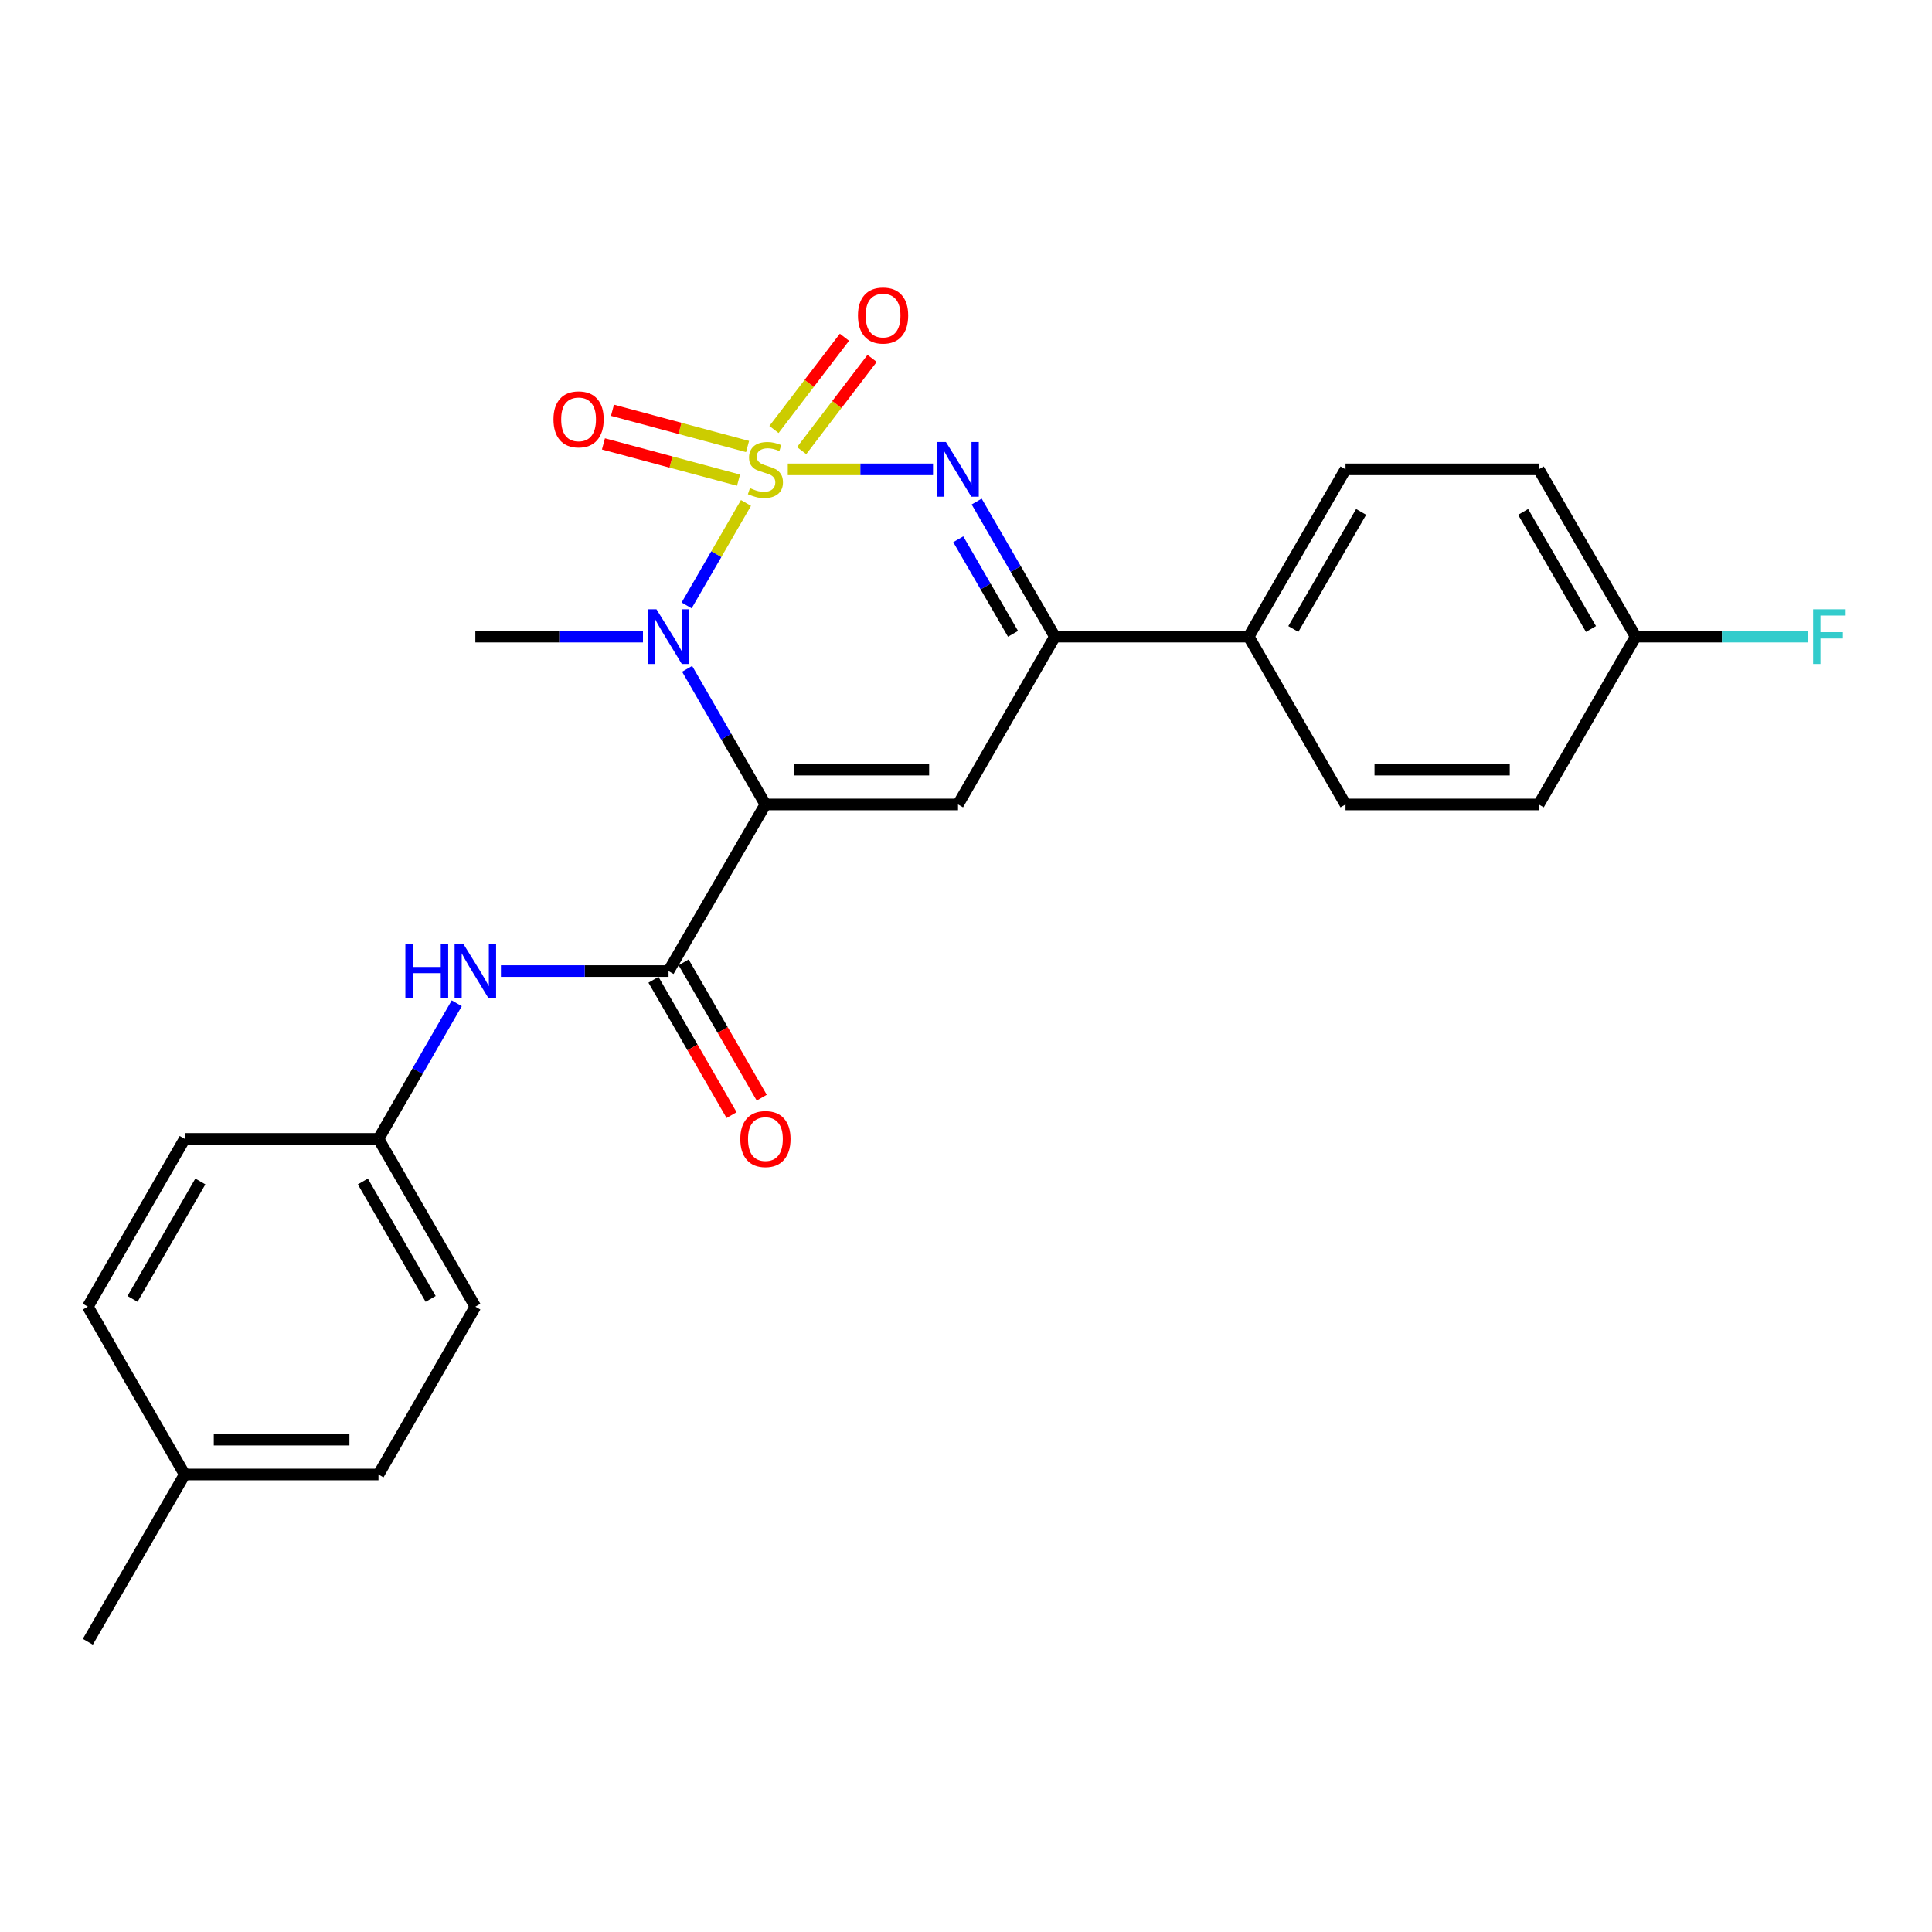 <?xml version='1.0' encoding='iso-8859-1'?>
<svg version='1.1' baseProfile='full'
              xmlns='http://www.w3.org/2000/svg'
                      xmlns:rdkit='http://www.rdkit.org/xml'
                      xmlns:xlink='http://www.w3.org/1999/xlink'
                  xml:space='preserve'
width='1000px' height='1000px' viewBox='0 0 1000 1000'>
<!-- END OF HEADER -->
<rect style='opacity:1.0;fill:#FFFFFF;stroke:none' width='1000' height='1000' x='0' y='0'> </rect>
<path class='bond-1' d='M 386.116,260.317 L 370.757,286.838' style='fill:none;fill-rule:evenodd;stroke:#CCCC00;stroke-width:6px;stroke-linecap:butt;stroke-linejoin:miter;stroke-opacity:1' />
<path class='bond-1' d='M 370.757,286.838 L 355.398,313.359' style='fill:none;fill-rule:evenodd;stroke:#0000FF;stroke-width:6px;stroke-linecap:butt;stroke-linejoin:miter;stroke-opacity:1' />
<path class='bond-2' d='M 407.754,242.935 L 445.342,242.935' style='fill:none;fill-rule:evenodd;stroke:#CCCC00;stroke-width:6px;stroke-linecap:butt;stroke-linejoin:miter;stroke-opacity:1' />
<path class='bond-2' d='M 445.342,242.935 L 482.93,242.935' style='fill:none;fill-rule:evenodd;stroke:#0000FF;stroke-width:6px;stroke-linecap:butt;stroke-linejoin:miter;stroke-opacity:1' />
<path class='bond-6' d='M 386.934,231.122 L 351.974,221.738' style='fill:none;fill-rule:evenodd;stroke:#CCCC00;stroke-width:6px;stroke-linecap:butt;stroke-linejoin:miter;stroke-opacity:1' />
<path class='bond-6' d='M 351.974,221.738 L 317.014,212.355' style='fill:none;fill-rule:evenodd;stroke:#FF0000;stroke-width:6px;stroke-linecap:butt;stroke-linejoin:miter;stroke-opacity:1' />
<path class='bond-6' d='M 382.262,248.531 L 347.302,239.147' style='fill:none;fill-rule:evenodd;stroke:#CCCC00;stroke-width:6px;stroke-linecap:butt;stroke-linejoin:miter;stroke-opacity:1' />
<path class='bond-6' d='M 347.302,239.147 L 312.341,229.764' style='fill:none;fill-rule:evenodd;stroke:#FF0000;stroke-width:6px;stroke-linecap:butt;stroke-linejoin:miter;stroke-opacity:1' />
<path class='bond-7' d='M 414.93,233.243 L 433.169,209.374' style='fill:none;fill-rule:evenodd;stroke:#CCCC00;stroke-width:6px;stroke-linecap:butt;stroke-linejoin:miter;stroke-opacity:1' />
<path class='bond-7' d='M 433.169,209.374 L 451.409,185.505' style='fill:none;fill-rule:evenodd;stroke:#FF0000;stroke-width:6px;stroke-linecap:butt;stroke-linejoin:miter;stroke-opacity:1' />
<path class='bond-7' d='M 400.607,222.299 L 418.847,198.43' style='fill:none;fill-rule:evenodd;stroke:#CCCC00;stroke-width:6px;stroke-linecap:butt;stroke-linejoin:miter;stroke-opacity:1' />
<path class='bond-7' d='M 418.847,198.43 L 437.086,174.56' style='fill:none;fill-rule:evenodd;stroke:#FF0000;stroke-width:6px;stroke-linecap:butt;stroke-linejoin:miter;stroke-opacity:1' />
<path class='bond-0' d='M 396.181,416.381 L 375.921,381.283' style='fill:none;fill-rule:evenodd;stroke:#000000;stroke-width:6px;stroke-linecap:butt;stroke-linejoin:miter;stroke-opacity:1' />
<path class='bond-0' d='M 375.921,381.283 L 355.661,346.185' style='fill:none;fill-rule:evenodd;stroke:#0000FF;stroke-width:6px;stroke-linecap:butt;stroke-linejoin:miter;stroke-opacity:1' />
<path class='bond-4' d='M 396.181,416.381 L 346.04,502.623' style='fill:none;fill-rule:evenodd;stroke:#000000;stroke-width:6px;stroke-linecap:butt;stroke-linejoin:miter;stroke-opacity:1' />
<path class='bond-25' d='M 396.181,416.381 L 495.873,416.381' style='fill:none;fill-rule:evenodd;stroke:#000000;stroke-width:6px;stroke-linecap:butt;stroke-linejoin:miter;stroke-opacity:1' />
<path class='bond-25' d='M 411.135,398.355 L 480.919,398.355' style='fill:none;fill-rule:evenodd;stroke:#000000;stroke-width:6px;stroke-linecap:butt;stroke-linejoin:miter;stroke-opacity:1' />
<path class='bond-14' d='M 332.8,329.518 L 289.419,329.518' style='fill:none;fill-rule:evenodd;stroke:#0000FF;stroke-width:6px;stroke-linecap:butt;stroke-linejoin:miter;stroke-opacity:1' />
<path class='bond-14' d='M 289.419,329.518 L 246.039,329.518' style='fill:none;fill-rule:evenodd;stroke:#000000;stroke-width:6px;stroke-linecap:butt;stroke-linejoin:miter;stroke-opacity:1' />
<path class='bond-5' d='M 505.519,259.596 L 525.761,294.557' style='fill:none;fill-rule:evenodd;stroke:#0000FF;stroke-width:6px;stroke-linecap:butt;stroke-linejoin:miter;stroke-opacity:1' />
<path class='bond-5' d='M 525.761,294.557 L 546.004,329.518' style='fill:none;fill-rule:evenodd;stroke:#000000;stroke-width:6px;stroke-linecap:butt;stroke-linejoin:miter;stroke-opacity:1' />
<path class='bond-5' d='M 495.993,279.117 L 510.162,303.589' style='fill:none;fill-rule:evenodd;stroke:#0000FF;stroke-width:6px;stroke-linecap:butt;stroke-linejoin:miter;stroke-opacity:1' />
<path class='bond-5' d='M 510.162,303.589 L 524.332,328.062' style='fill:none;fill-rule:evenodd;stroke:#000000;stroke-width:6px;stroke-linecap:butt;stroke-linejoin:miter;stroke-opacity:1' />
<path class='bond-3' d='M 495.873,416.381 L 546.004,329.518' style='fill:none;fill-rule:evenodd;stroke:#000000;stroke-width:6px;stroke-linecap:butt;stroke-linejoin:miter;stroke-opacity:1' />
<path class='bond-8' d='M 346.04,502.623 L 302.66,502.623' style='fill:none;fill-rule:evenodd;stroke:#000000;stroke-width:6px;stroke-linecap:butt;stroke-linejoin:miter;stroke-opacity:1' />
<path class='bond-8' d='M 302.66,502.623 L 259.279,502.623' style='fill:none;fill-rule:evenodd;stroke:#0000FF;stroke-width:6px;stroke-linecap:butt;stroke-linejoin:miter;stroke-opacity:1' />
<path class='bond-10' d='M 338.235,507.129 L 358.448,542.147' style='fill:none;fill-rule:evenodd;stroke:#000000;stroke-width:6px;stroke-linecap:butt;stroke-linejoin:miter;stroke-opacity:1' />
<path class='bond-10' d='M 358.448,542.147 L 378.662,577.165' style='fill:none;fill-rule:evenodd;stroke:#FF0000;stroke-width:6px;stroke-linecap:butt;stroke-linejoin:miter;stroke-opacity:1' />
<path class='bond-10' d='M 353.846,498.117 L 374.06,533.135' style='fill:none;fill-rule:evenodd;stroke:#000000;stroke-width:6px;stroke-linecap:butt;stroke-linejoin:miter;stroke-opacity:1' />
<path class='bond-10' d='M 374.06,533.135 L 394.274,568.153' style='fill:none;fill-rule:evenodd;stroke:#FF0000;stroke-width:6px;stroke-linecap:butt;stroke-linejoin:miter;stroke-opacity:1' />
<path class='bond-9' d='M 546.004,329.518 L 646.306,329.518' style='fill:none;fill-rule:evenodd;stroke:#000000;stroke-width:6px;stroke-linecap:butt;stroke-linejoin:miter;stroke-opacity:1' />
<path class='bond-13' d='M 236.418,519.291 L 216.158,554.388' style='fill:none;fill-rule:evenodd;stroke:#0000FF;stroke-width:6px;stroke-linecap:butt;stroke-linejoin:miter;stroke-opacity:1' />
<path class='bond-13' d='M 216.158,554.388 L 195.898,589.486' style='fill:none;fill-rule:evenodd;stroke:#000000;stroke-width:6px;stroke-linecap:butt;stroke-linejoin:miter;stroke-opacity:1' />
<path class='bond-11' d='M 646.306,329.518 L 696.447,242.935' style='fill:none;fill-rule:evenodd;stroke:#000000;stroke-width:6px;stroke-linecap:butt;stroke-linejoin:miter;stroke-opacity:1' />
<path class='bond-11' d='M 669.425,325.564 L 704.524,264.956' style='fill:none;fill-rule:evenodd;stroke:#000000;stroke-width:6px;stroke-linecap:butt;stroke-linejoin:miter;stroke-opacity:1' />
<path class='bond-12' d='M 646.306,329.518 L 696.447,416.381' style='fill:none;fill-rule:evenodd;stroke:#000000;stroke-width:6px;stroke-linecap:butt;stroke-linejoin:miter;stroke-opacity:1' />
<path class='bond-16' d='M 696.447,242.935 L 796.448,242.935' style='fill:none;fill-rule:evenodd;stroke:#000000;stroke-width:6px;stroke-linecap:butt;stroke-linejoin:miter;stroke-opacity:1' />
<path class='bond-17' d='M 696.447,416.381 L 796.448,416.381' style='fill:none;fill-rule:evenodd;stroke:#000000;stroke-width:6px;stroke-linecap:butt;stroke-linejoin:miter;stroke-opacity:1' />
<path class='bond-17' d='M 711.447,398.355 L 781.448,398.355' style='fill:none;fill-rule:evenodd;stroke:#000000;stroke-width:6px;stroke-linecap:butt;stroke-linejoin:miter;stroke-opacity:1' />
<path class='bond-20' d='M 195.898,589.486 L 95.606,589.486' style='fill:none;fill-rule:evenodd;stroke:#000000;stroke-width:6px;stroke-linecap:butt;stroke-linejoin:miter;stroke-opacity:1' />
<path class='bond-21' d='M 195.898,589.486 L 246.039,676.329' style='fill:none;fill-rule:evenodd;stroke:#000000;stroke-width:6px;stroke-linecap:butt;stroke-linejoin:miter;stroke-opacity:1' />
<path class='bond-21' d='M 187.808,611.526 L 222.907,672.316' style='fill:none;fill-rule:evenodd;stroke:#000000;stroke-width:6px;stroke-linecap:butt;stroke-linejoin:miter;stroke-opacity:1' />
<path class='bond-15' d='M 846.609,329.518 L 796.448,416.381' style='fill:none;fill-rule:evenodd;stroke:#000000;stroke-width:6px;stroke-linecap:butt;stroke-linejoin:miter;stroke-opacity:1' />
<path class='bond-18' d='M 846.609,329.518 L 891.287,329.518' style='fill:none;fill-rule:evenodd;stroke:#000000;stroke-width:6px;stroke-linecap:butt;stroke-linejoin:miter;stroke-opacity:1' />
<path class='bond-18' d='M 891.287,329.518 L 935.964,329.518' style='fill:none;fill-rule:evenodd;stroke:#33CCCC;stroke-width:6px;stroke-linecap:butt;stroke-linejoin:miter;stroke-opacity:1' />
<path class='bond-26' d='M 846.609,329.518 L 796.448,242.935' style='fill:none;fill-rule:evenodd;stroke:#000000;stroke-width:6px;stroke-linecap:butt;stroke-linejoin:miter;stroke-opacity:1' />
<path class='bond-26' d='M 823.488,325.567 L 788.375,264.959' style='fill:none;fill-rule:evenodd;stroke:#000000;stroke-width:6px;stroke-linecap:butt;stroke-linejoin:miter;stroke-opacity:1' />
<path class='bond-19' d='M 95.606,763.192 L 195.898,763.192' style='fill:none;fill-rule:evenodd;stroke:#000000;stroke-width:6px;stroke-linecap:butt;stroke-linejoin:miter;stroke-opacity:1' />
<path class='bond-19' d='M 110.649,745.167 L 180.854,745.167' style='fill:none;fill-rule:evenodd;stroke:#000000;stroke-width:6px;stroke-linecap:butt;stroke-linejoin:miter;stroke-opacity:1' />
<path class='bond-24' d='M 95.606,763.192 L 45.455,849.775' style='fill:none;fill-rule:evenodd;stroke:#000000;stroke-width:6px;stroke-linecap:butt;stroke-linejoin:miter;stroke-opacity:1' />
<path class='bond-27' d='M 95.606,763.192 L 45.455,676.329' style='fill:none;fill-rule:evenodd;stroke:#000000;stroke-width:6px;stroke-linecap:butt;stroke-linejoin:miter;stroke-opacity:1' />
<path class='bond-23' d='M 95.606,589.486 L 45.455,676.329' style='fill:none;fill-rule:evenodd;stroke:#000000;stroke-width:6px;stroke-linecap:butt;stroke-linejoin:miter;stroke-opacity:1' />
<path class='bond-23' d='M 103.693,611.527 L 68.587,672.317' style='fill:none;fill-rule:evenodd;stroke:#000000;stroke-width:6px;stroke-linecap:butt;stroke-linejoin:miter;stroke-opacity:1' />
<path class='bond-22' d='M 246.039,676.329 L 195.898,763.192' style='fill:none;fill-rule:evenodd;stroke:#000000;stroke-width:6px;stroke-linecap:butt;stroke-linejoin:miter;stroke-opacity:1' />
<path  class='atom-0' d='M 388.181 252.655
Q 388.501 252.775, 389.821 253.335
Q 391.141 253.895, 392.581 254.255
Q 394.061 254.575, 395.501 254.575
Q 398.181 254.575, 399.741 253.295
Q 401.301 251.975, 401.301 249.695
Q 401.301 248.135, 400.501 247.175
Q 399.741 246.215, 398.541 245.695
Q 397.341 245.175, 395.341 244.575
Q 392.821 243.815, 391.301 243.095
Q 389.821 242.375, 388.741 240.855
Q 387.701 239.335, 387.701 236.775
Q 387.701 233.215, 390.101 231.015
Q 392.541 228.815, 397.341 228.815
Q 400.621 228.815, 404.341 230.375
L 403.421 233.455
Q 400.021 232.055, 397.461 232.055
Q 394.701 232.055, 393.181 233.215
Q 391.661 234.335, 391.701 236.295
Q 391.701 237.815, 392.461 238.735
Q 393.261 239.655, 394.381 240.175
Q 395.541 240.695, 397.461 241.295
Q 400.021 242.095, 401.541 242.895
Q 403.061 243.695, 404.141 245.335
Q 405.261 246.935, 405.261 249.695
Q 405.261 253.615, 402.621 255.735
Q 400.021 257.815, 395.661 257.815
Q 393.141 257.815, 391.221 257.255
Q 389.341 256.735, 387.101 255.815
L 388.181 252.655
' fill='#CCCC00'/>
<path  class='atom-2' d='M 339.78 315.358
L 349.06 330.358
Q 349.98 331.838, 351.46 334.518
Q 352.94 337.198, 353.02 337.358
L 353.02 315.358
L 356.78 315.358
L 356.78 343.678
L 352.9 343.678
L 342.94 327.278
Q 341.78 325.358, 340.54 323.158
Q 339.34 320.958, 338.98 320.278
L 338.98 343.678
L 335.3 343.678
L 335.3 315.358
L 339.78 315.358
' fill='#0000FF'/>
<path  class='atom-3' d='M 489.613 228.775
L 498.893 243.775
Q 499.813 245.255, 501.293 247.935
Q 502.773 250.615, 502.853 250.775
L 502.853 228.775
L 506.613 228.775
L 506.613 257.095
L 502.733 257.095
L 492.773 240.695
Q 491.613 238.775, 490.373 236.575
Q 489.173 234.375, 488.813 233.695
L 488.813 257.095
L 485.133 257.095
L 485.133 228.775
L 489.613 228.775
' fill='#0000FF'/>
<path  class='atom-7' d='M 286.474 217.059
Q 286.474 210.259, 289.834 206.459
Q 293.194 202.659, 299.474 202.659
Q 305.754 202.659, 309.114 206.459
Q 312.474 210.259, 312.474 217.059
Q 312.474 223.939, 309.074 227.859
Q 305.674 231.739, 299.474 231.739
Q 293.234 231.739, 289.834 227.859
Q 286.474 223.979, 286.474 217.059
M 299.474 228.539
Q 303.794 228.539, 306.114 225.659
Q 308.474 222.739, 308.474 217.059
Q 308.474 211.499, 306.114 208.699
Q 303.794 205.859, 299.474 205.859
Q 295.154 205.859, 292.794 208.659
Q 290.474 211.459, 290.474 217.059
Q 290.474 222.779, 292.794 225.659
Q 295.154 228.539, 299.474 228.539
' fill='#FF0000'/>
<path  class='atom-8' d='M 444.078 163.322
Q 444.078 156.522, 447.438 152.722
Q 450.798 148.922, 457.078 148.922
Q 463.358 148.922, 466.718 152.722
Q 470.078 156.522, 470.078 163.322
Q 470.078 170.202, 466.678 174.122
Q 463.278 178.002, 457.078 178.002
Q 450.838 178.002, 447.438 174.122
Q 444.078 170.242, 444.078 163.322
M 457.078 174.802
Q 461.398 174.802, 463.718 171.922
Q 466.078 169.002, 466.078 163.322
Q 466.078 157.762, 463.718 154.962
Q 461.398 152.122, 457.078 152.122
Q 452.758 152.122, 450.398 154.922
Q 448.078 157.722, 448.078 163.322
Q 448.078 169.042, 450.398 171.922
Q 452.758 174.802, 457.078 174.802
' fill='#FF0000'/>
<path  class='atom-9' d='M 209.819 488.463
L 213.659 488.463
L 213.659 500.503
L 228.139 500.503
L 228.139 488.463
L 231.979 488.463
L 231.979 516.783
L 228.139 516.783
L 228.139 503.703
L 213.659 503.703
L 213.659 516.783
L 209.819 516.783
L 209.819 488.463
' fill='#0000FF'/>
<path  class='atom-9' d='M 239.779 488.463
L 249.059 503.463
Q 249.979 504.943, 251.459 507.623
Q 252.939 510.303, 253.019 510.463
L 253.019 488.463
L 256.779 488.463
L 256.779 516.783
L 252.899 516.783
L 242.939 500.383
Q 241.779 498.463, 240.539 496.263
Q 239.339 494.063, 238.979 493.383
L 238.979 516.783
L 235.299 516.783
L 235.299 488.463
L 239.779 488.463
' fill='#0000FF'/>
<path  class='atom-11' d='M 383.181 589.566
Q 383.181 582.766, 386.541 578.966
Q 389.901 575.166, 396.181 575.166
Q 402.461 575.166, 405.821 578.966
Q 409.181 582.766, 409.181 589.566
Q 409.181 596.446, 405.781 600.366
Q 402.381 604.246, 396.181 604.246
Q 389.941 604.246, 386.541 600.366
Q 383.181 596.486, 383.181 589.566
M 396.181 601.046
Q 400.501 601.046, 402.821 598.166
Q 405.181 595.246, 405.181 589.566
Q 405.181 584.006, 402.821 581.206
Q 400.501 578.366, 396.181 578.366
Q 391.861 578.366, 389.501 581.166
Q 387.181 583.966, 387.181 589.566
Q 387.181 595.286, 389.501 598.166
Q 391.861 601.046, 396.181 601.046
' fill='#FF0000'/>
<path  class='atom-19' d='M 938.471 315.358
L 955.311 315.358
L 955.311 318.598
L 942.271 318.598
L 942.271 327.198
L 953.871 327.198
L 953.871 330.478
L 942.271 330.478
L 942.271 343.678
L 938.471 343.678
L 938.471 315.358
' fill='#33CCCC'/>
</svg>
